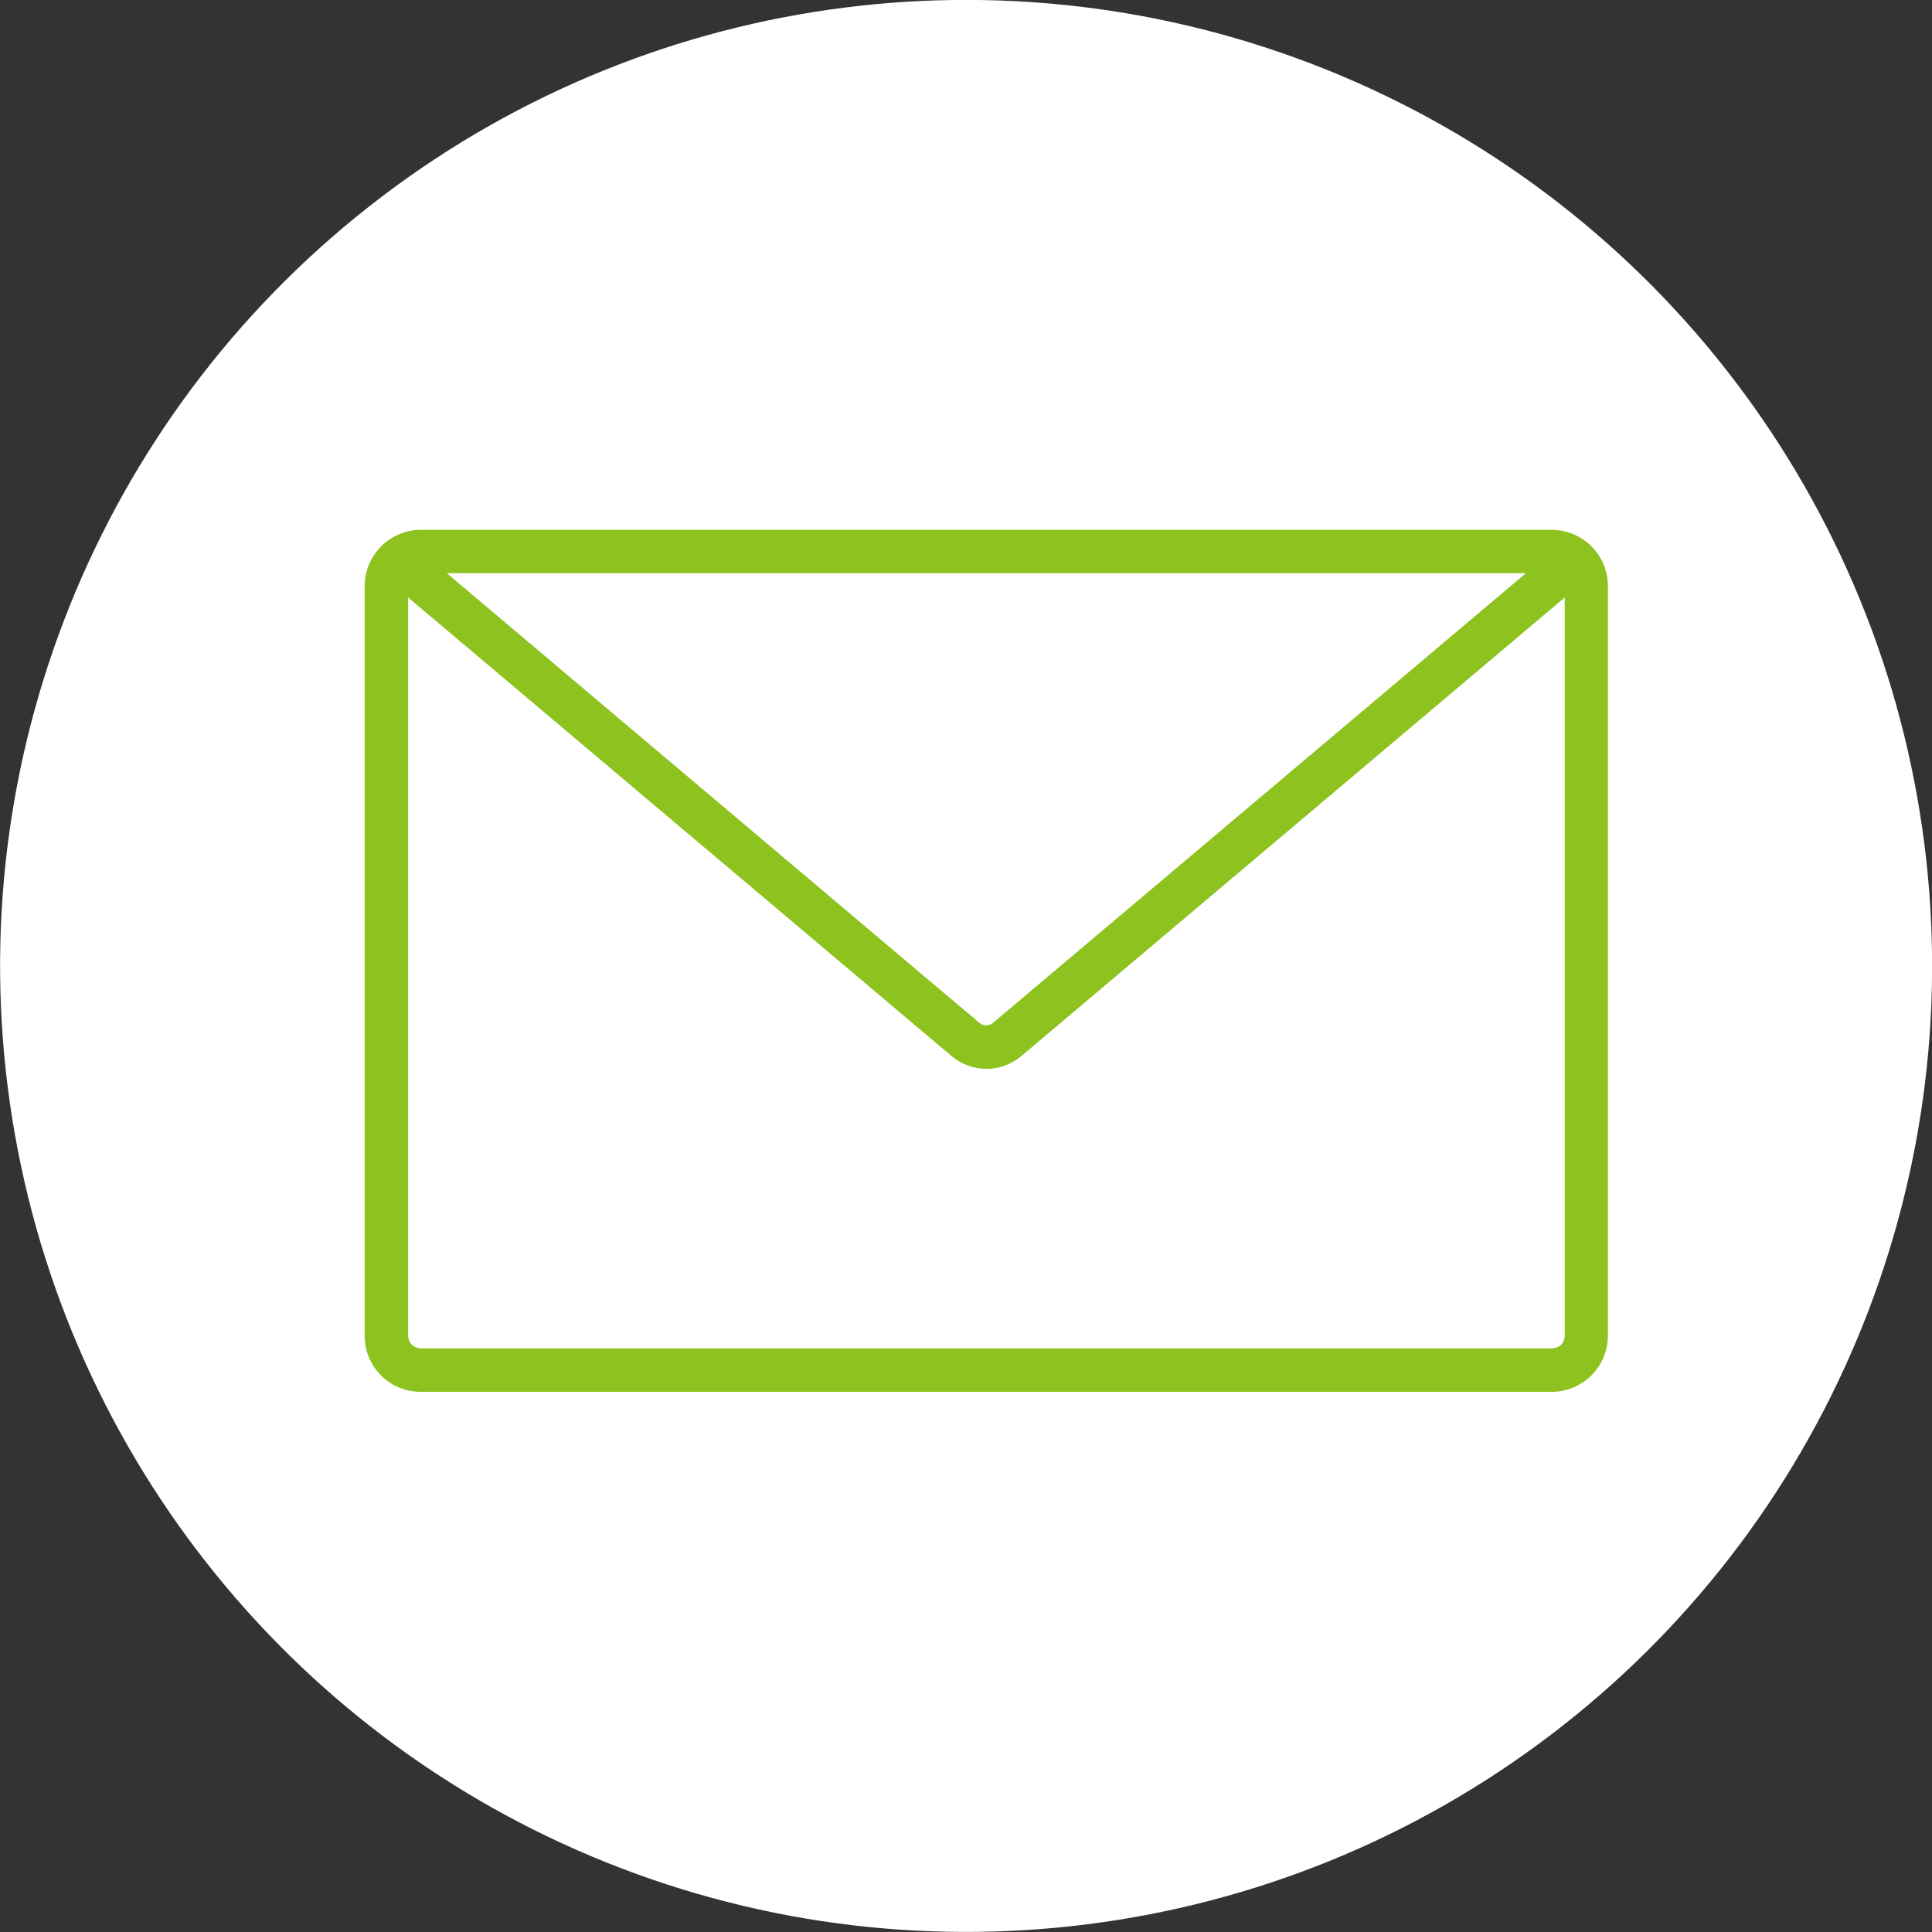 <?xml version="1.0" encoding="UTF-8"?><svg xmlns="http://www.w3.org/2000/svg" viewBox="0 0 120 120"><rect x="0" y="0" width="120" height="120" fill="#333333" stroke="none"/><defs><style>.d{fill:#fff;}.e{fill:#8dc21f;}</style></defs><g id="a"/><g id="b"><g id="c"><g><circle class="d" cx="60" cy="60" r="60" transform="translate(-7.05 8) rotate(-7.21)"/><path class="e" d="M96.38,32.91H26.14c-1.92,0-3.49,1.57-3.49,3.49v46.56c0,.47,.09,.93,.27,1.36,.55,1.3,1.81,2.13,3.22,2.13H96.38c.47,0,.92-.09,1.36-.28,1.3-.55,2.13-1.81,2.13-3.22V36.4c0-1.93-1.57-3.49-3.49-3.49Zm-1.61,2.7l-33.09,27.92c-.25,.21-.61,.21-.85,0L27.75,35.6H94.77Zm1.92,48.08c-.1,.04-.21,.06-.31,.06H26.14c-.32,0-.61-.19-.73-.49-.04-.1-.06-.2-.06-.31V37.11l33.75,28.48c.63,.53,1.4,.8,2.17,.8s1.54-.27,2.17-.8l33.75-28.48v45.85c0,.32-.19,.61-.48,.73Z"/></g></g></g></svg>